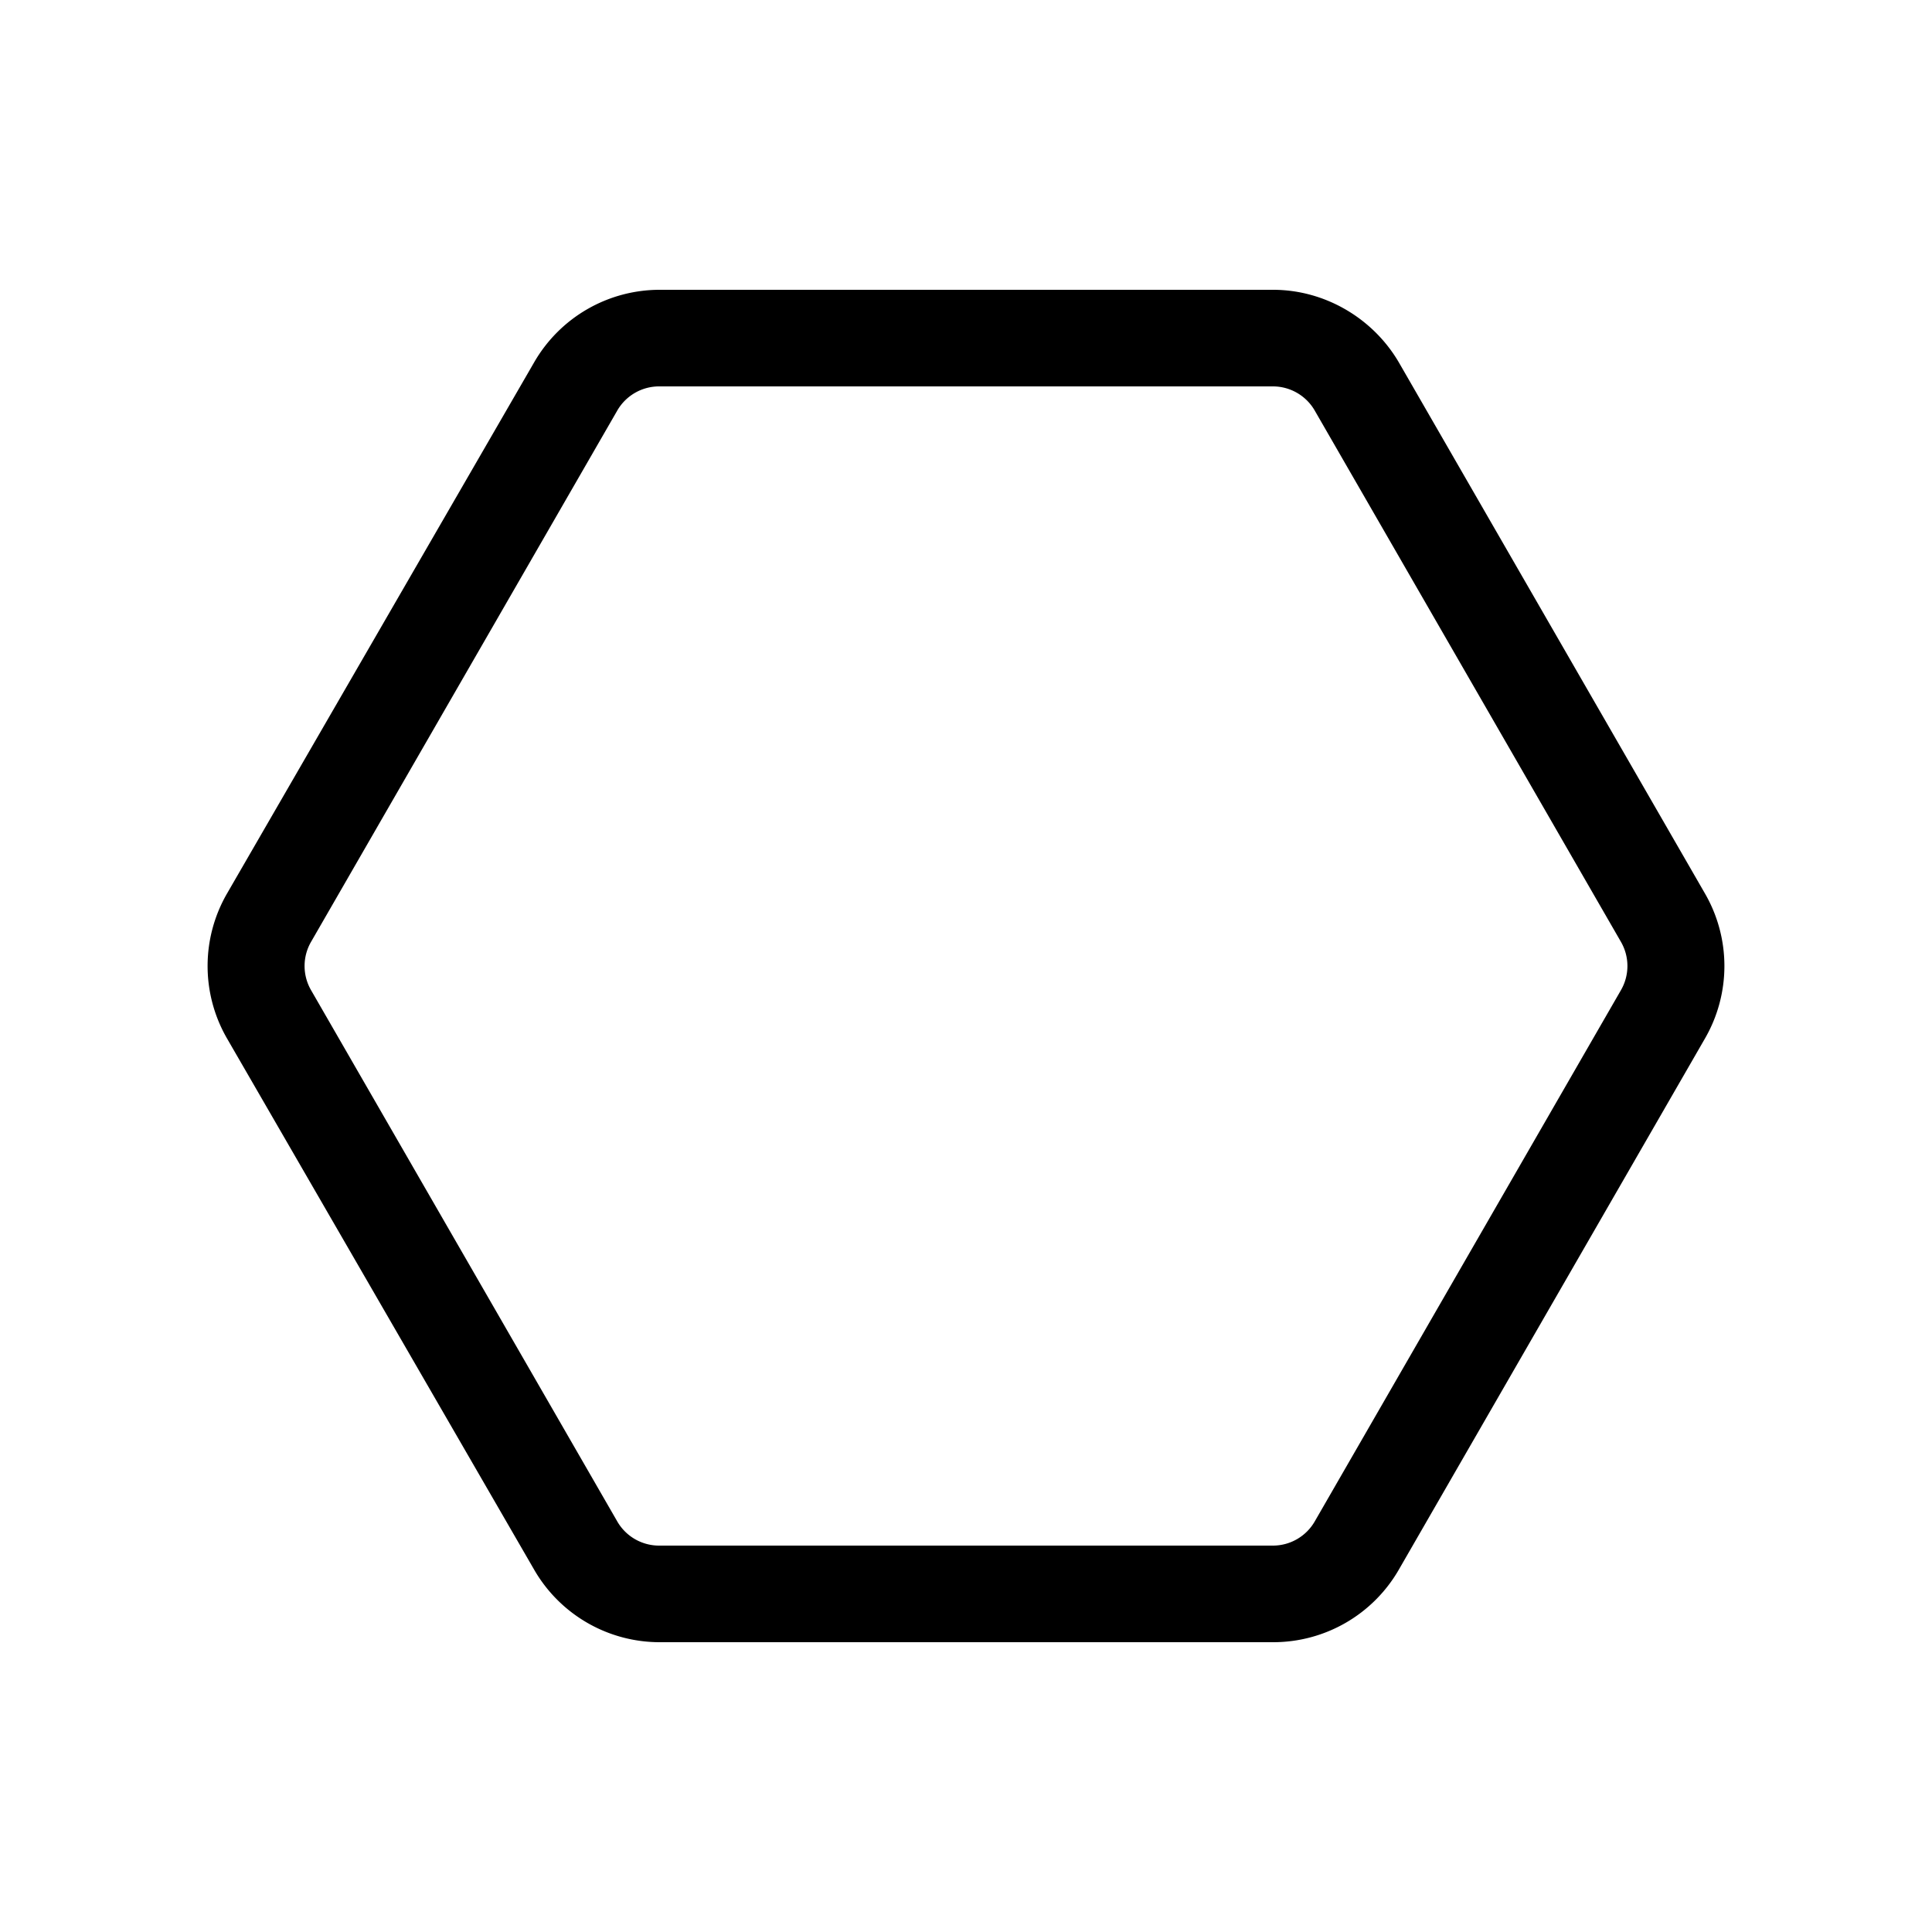 <svg width="20" height="20" viewBox="0 0 20 20" xmlns="http://www.w3.org/2000/svg"><path d="M6.83 4a.5.5 0 0 0-.44.25l-3.17 5.5a.5.5 0 0 0 0 .5l3.17 5.5a.5.5 0 0 0 .44.25h6.35a.5.5 0 0 0 .43-.25l3.17-5.5a.5.5 0 0 0 0-.5l-3.17-5.5a.5.5 0 0 0-.43-.25H6.83Zm-1.3-.25A1.5 1.5 0 0 1 6.83 3h6.35c.53 0 1.03.29 1.3.75l3.17 5.5a1.5 1.5 0 0 1 0 1.5l-3.17 5.5a1.5 1.5 0 0 1-1.3.75H6.83a1.5 1.5 0 0 1-1.3-.75l-3.18-5.5a1.5 1.5 0 0 1 0-1.5l3.18-5.5Z"/></svg>